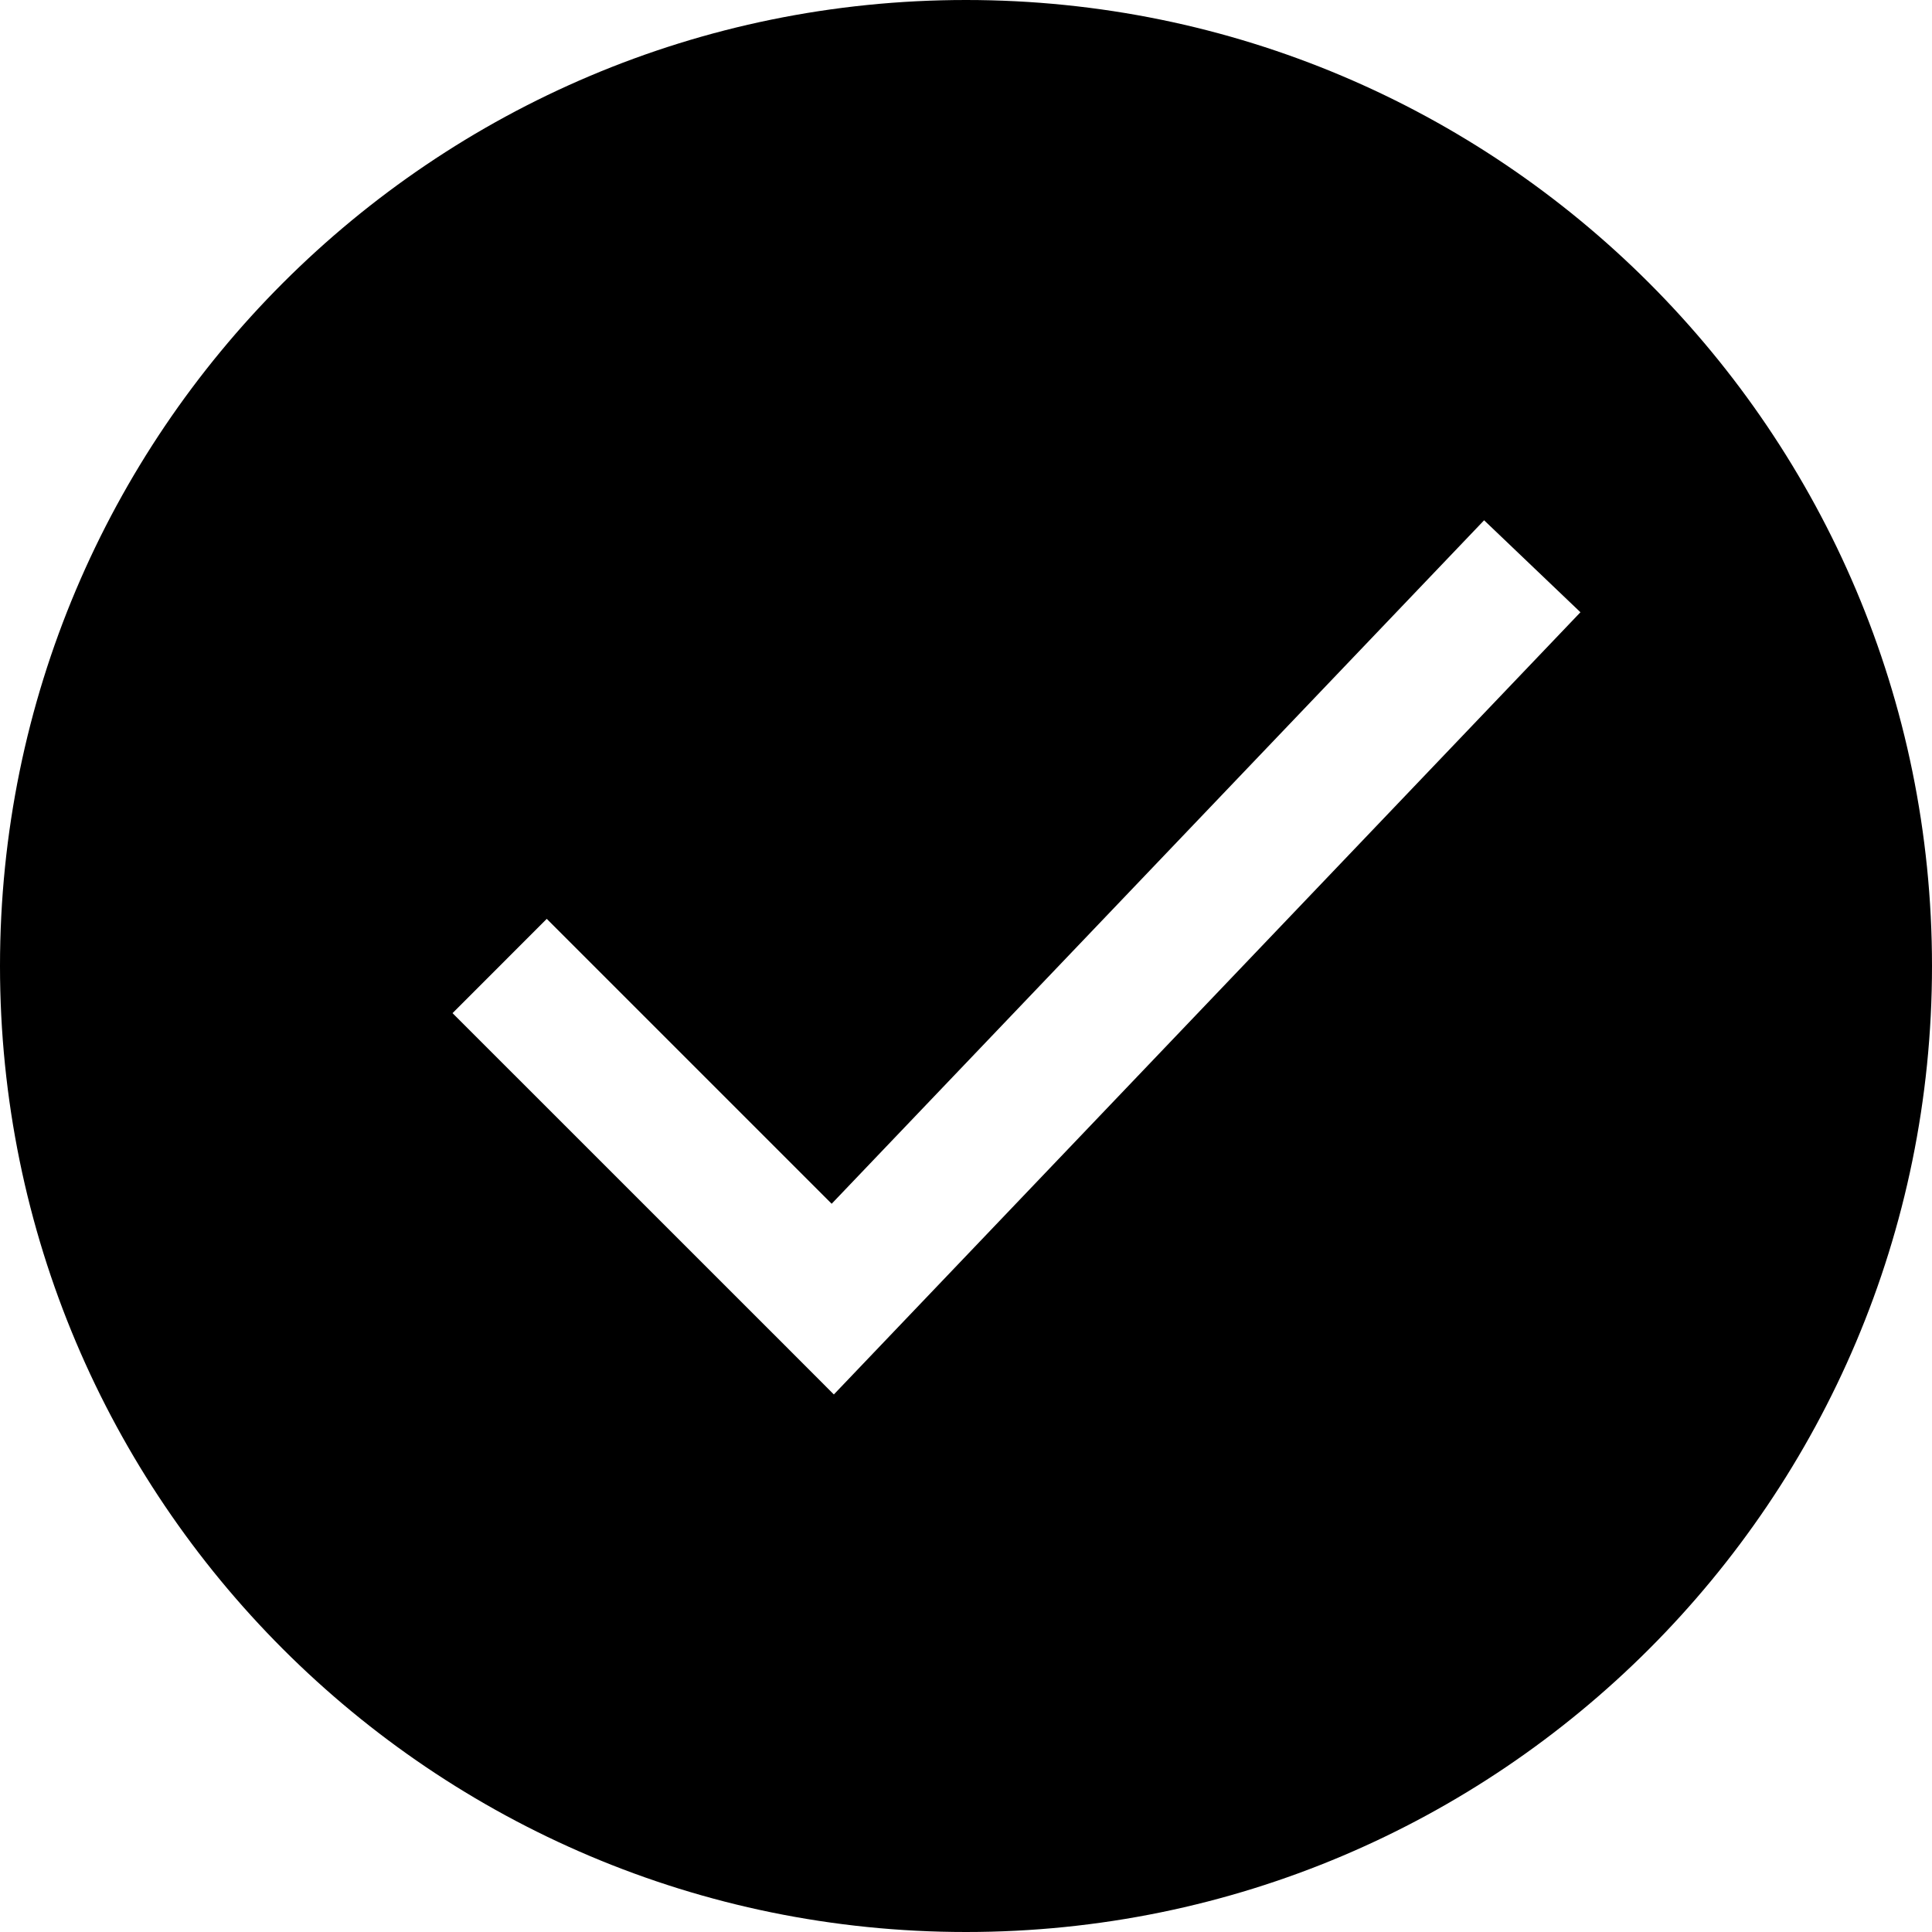 <?xml version="1.0" encoding="UTF-8"?> <svg xmlns="http://www.w3.org/2000/svg" viewBox="0 0 30.00 30.00" data-guides="{&quot;vertical&quot;:[],&quot;horizontal&quot;:[]}"><defs></defs><path fill="black" stroke="none" fill-opacity="1" stroke-width="1" stroke-opacity="1" clip-rule="evenodd" fill-rule="evenodd" id="tSvg186571681e8" title="Path 1" d="M15 30C23.284 30 30 23.284 30 15C30 6.716 23.284 0 15 0C6.716 0 0 6.716 0 15C0 23.284 6.716 30 15 30ZM13.679 20.887C17.3 17.094 20.921 13.3 24.541 9.507C24.043 9.031 23.544 8.555 23.045 8.079C19.668 11.617 16.291 15.155 12.914 18.692C11.439 17.218 9.965 15.743 8.49 14.268C8.002 14.756 7.515 15.244 7.027 15.732C8.751 17.456 10.475 19.18 12.2 20.904C12.449 21.153 12.699 21.403 12.948 21.653C13.192 21.397 13.436 21.142 13.679 20.887Z"></path></svg> 